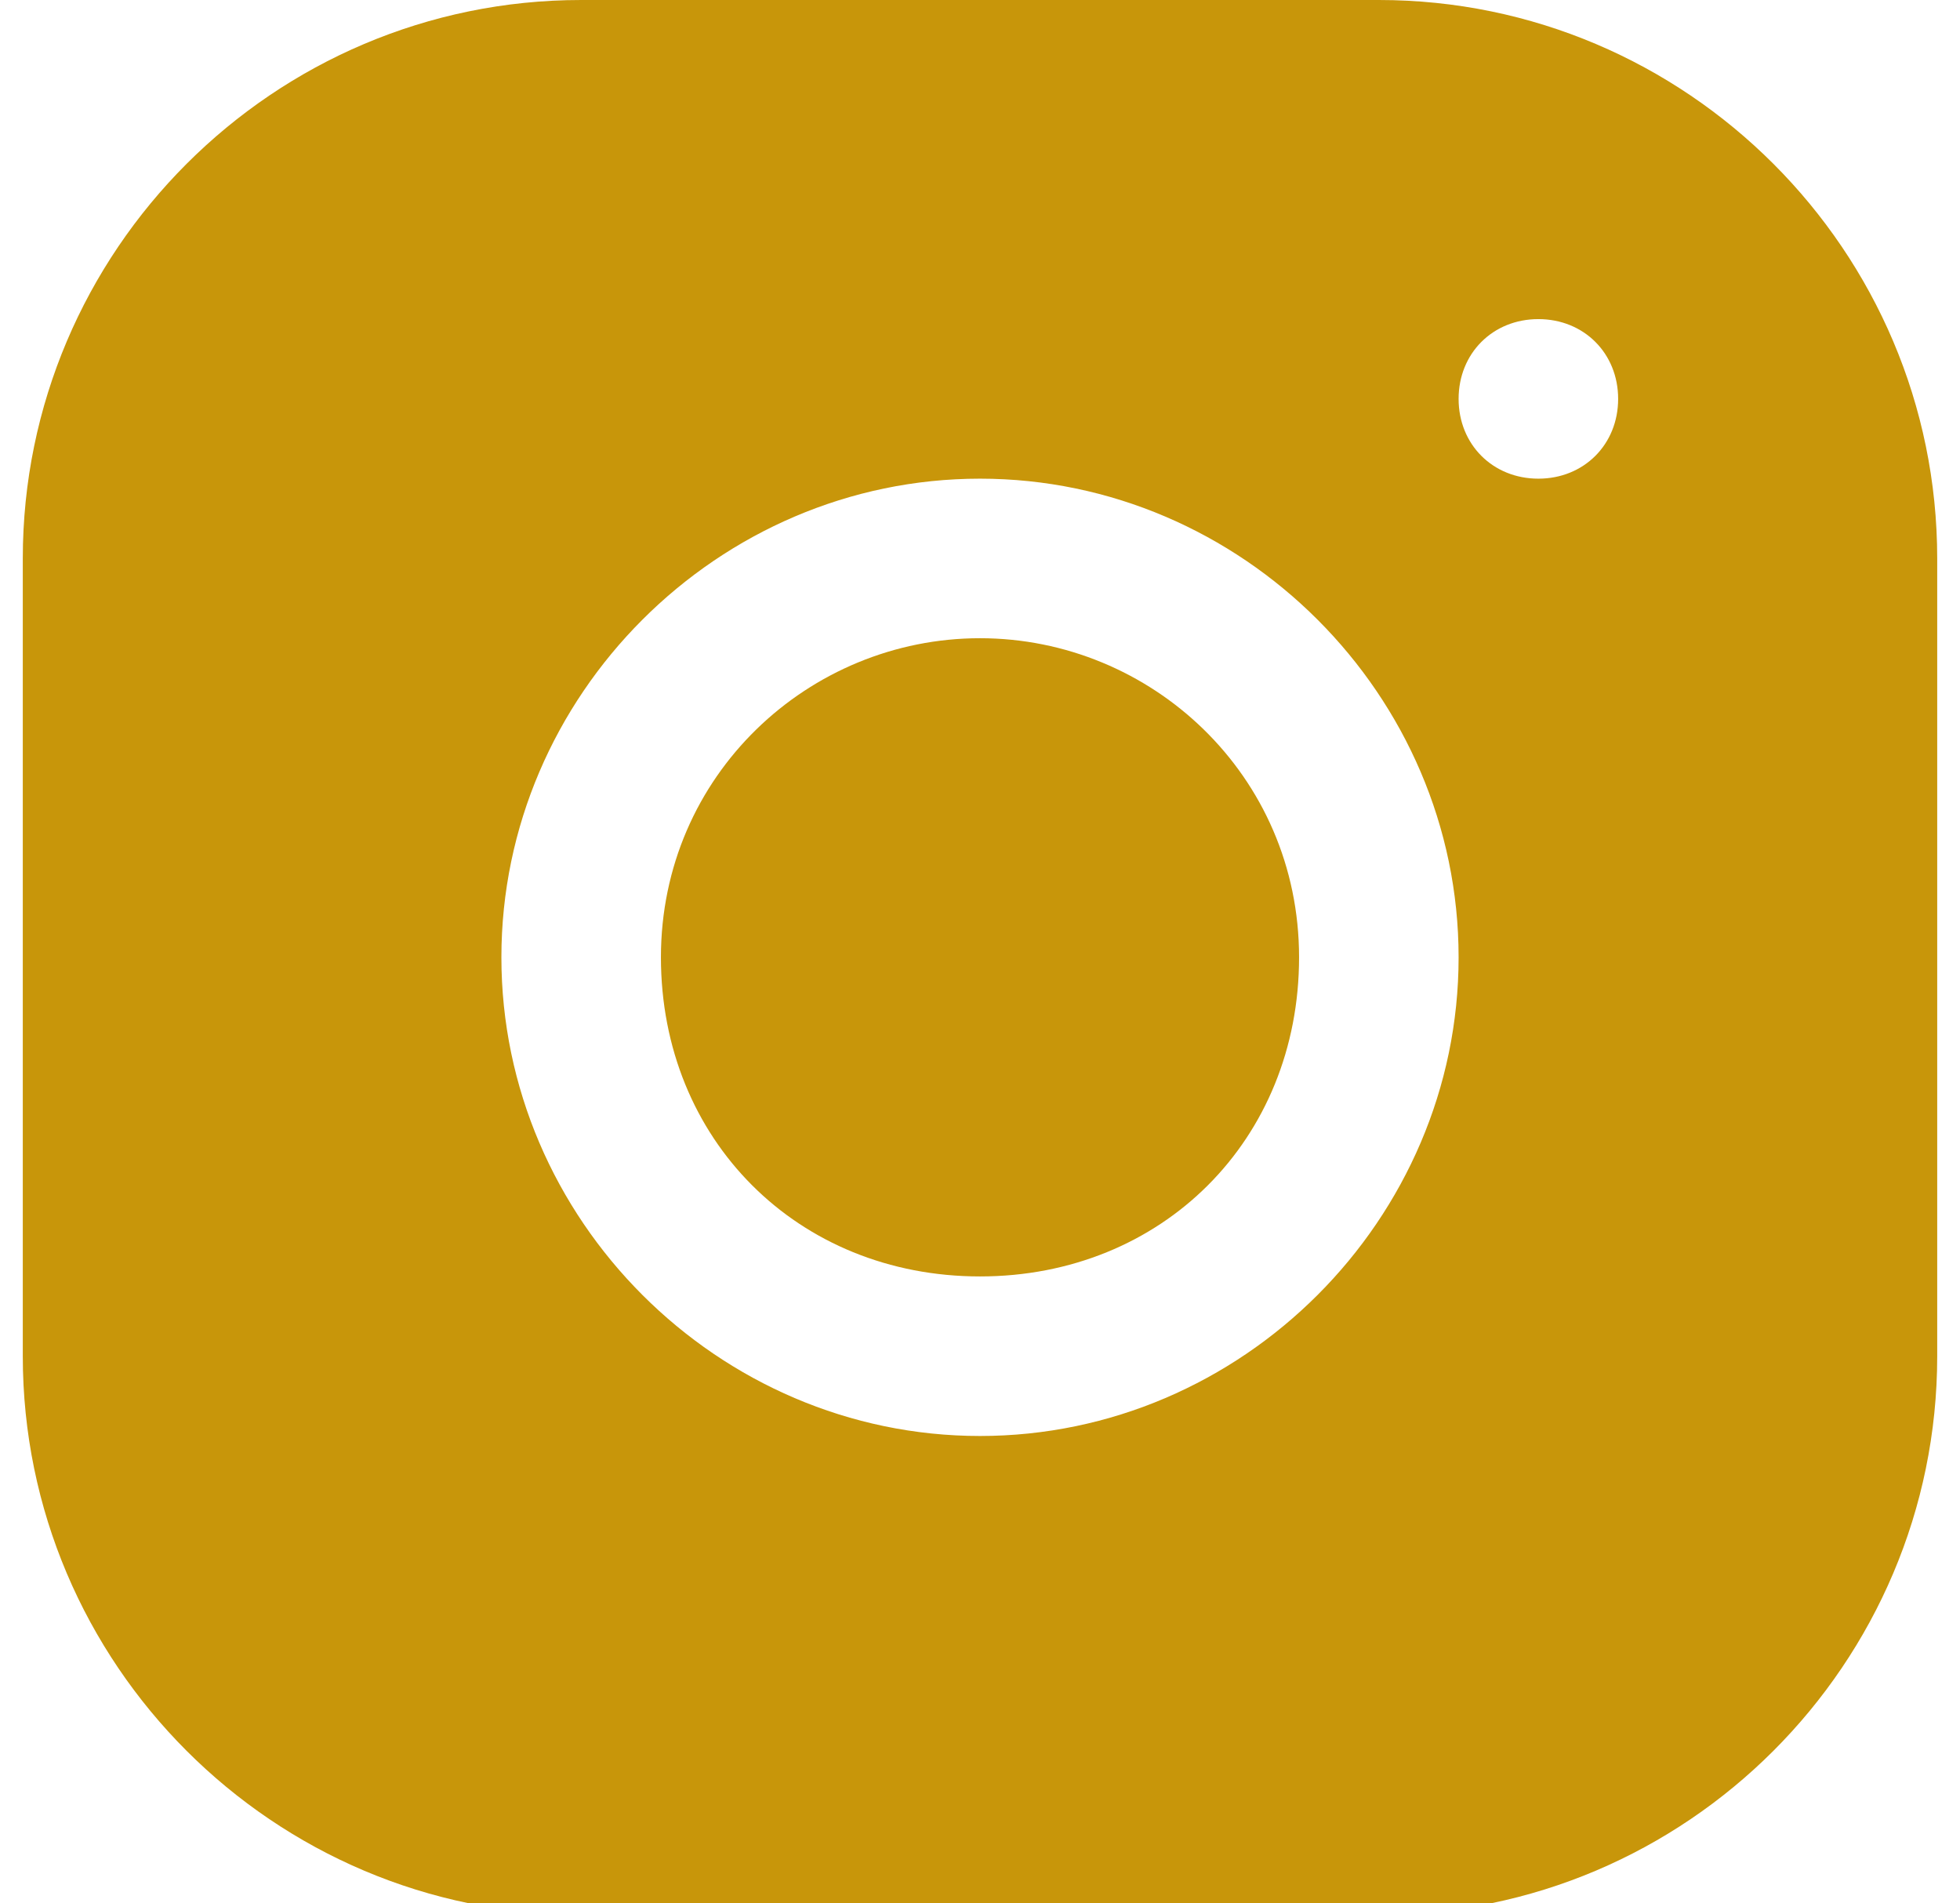 <?xml version="1.0" encoding="utf-8"?>
<!-- Generator: Adobe Illustrator 26.0.1, SVG Export Plug-In . SVG Version: 6.00 Build 0)  -->
<svg version="1.1" id="Calque_1" xmlns="http://www.w3.org/2000/svg" xmlns:xlink="http://www.w3.org/1999/xlink" x="0px" y="0px"
	 viewBox="0 0 17.2 16.7" style="enable-background:new 0 0 17.2 16.7;" xml:space="preserve">
<style type="text/css">
	.st0{fill:#C8960A;}
</style>
<path class="st0" d="M5.1,0C2.4,0,0.2,2.2,0.2,4.9v7c0,2.7,2.2,4.9,4.9,4.9h7c2.7,0,4.9-2.2,4.9-4.9v-7C17,2.2,14.8,0,12.1,0H5.1z
	 M13.5,2.8c0.4,0,0.7,0.3,0.7,0.7s-0.3,0.7-0.7,0.7s-0.7-0.3-0.7-0.7S13.1,2.8,13.5,2.8z M8.6,4.2c2.3,0,4.2,1.9,4.2,4.2
	s-1.9,4.2-4.2,4.2s-4.2-1.9-4.2-4.2S6.3,4.2,8.6,4.2z M8.6,5.6c-1.5,0-2.8,1.2-2.8,2.8s1.2,2.8,2.8,2.8s2.8-1.2,2.8-2.8
	S10.1,5.6,8.6,5.6z"/>
</svg>
